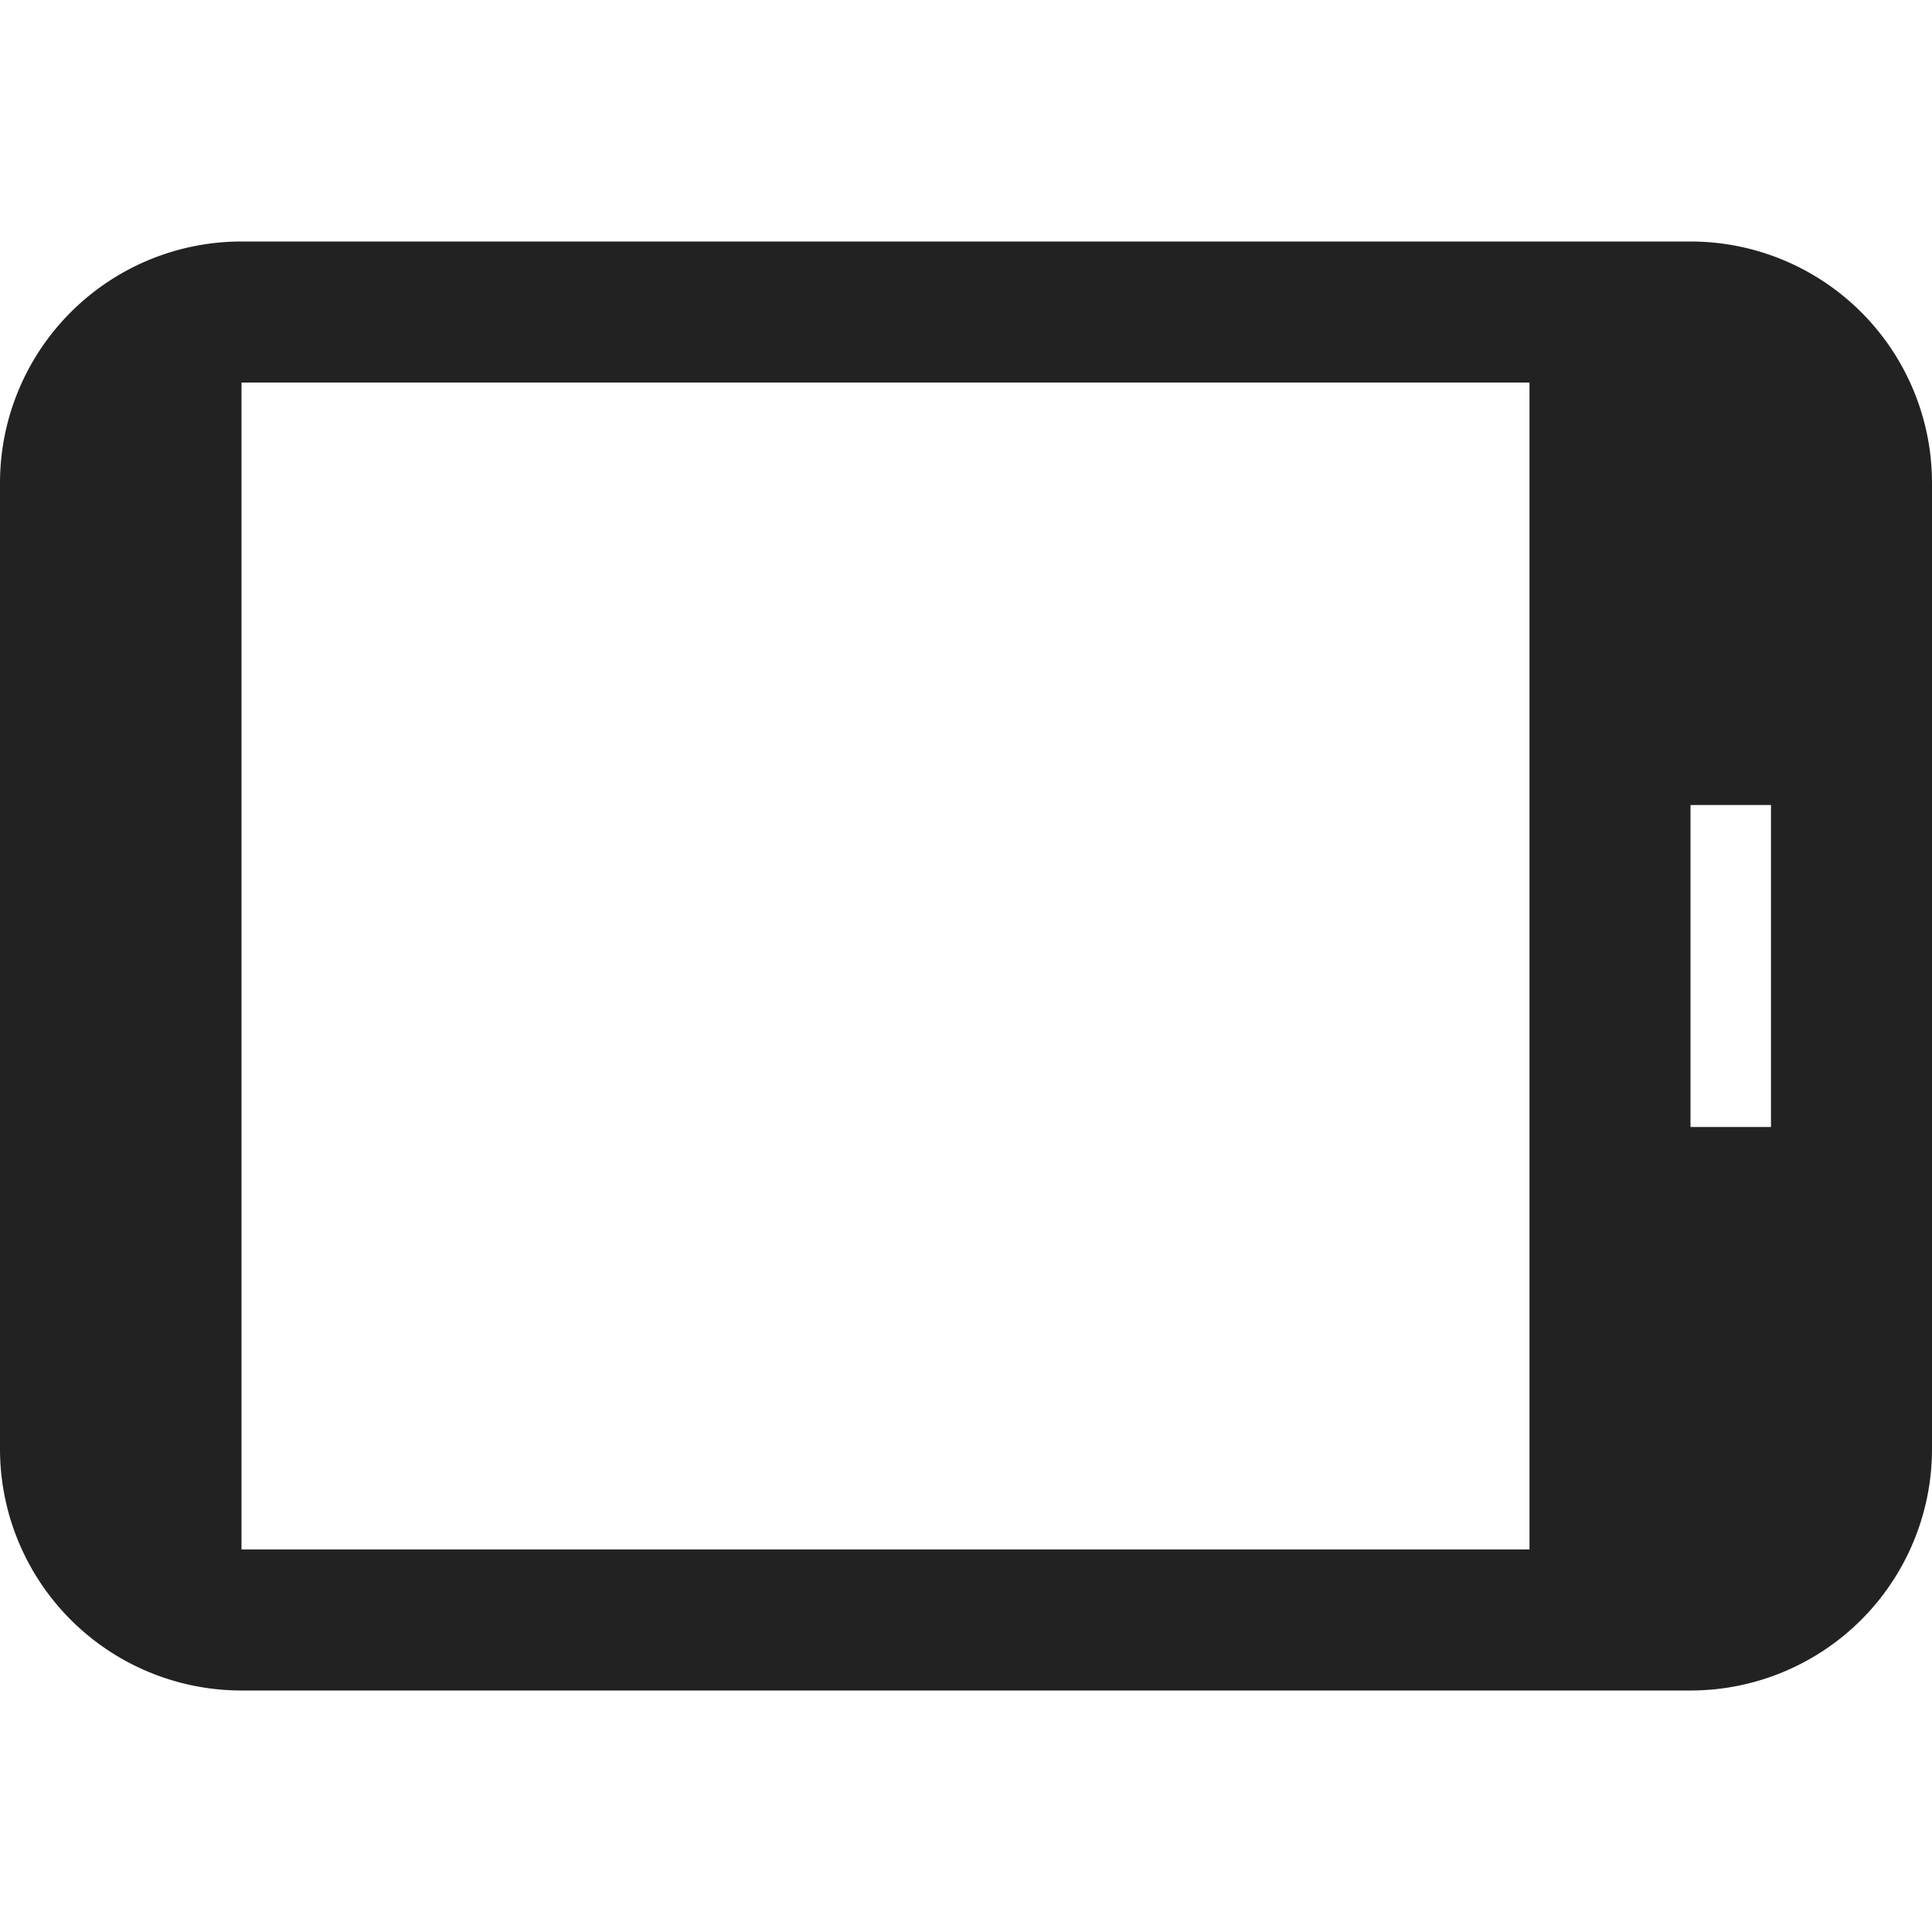 <svg xmlns="http://www.w3.org/2000/svg" xmlns:xlink="http://www.w3.org/1999/xlink" width="50" height="50" viewBox="0 0 50 50">
  <defs>
    <clipPath id="clip-path">
      <rect id="長方形_289" data-name="長方形 289" width="50" height="50" transform="translate(250 5708)" fill="#222"/>
    </clipPath>
  </defs>
  <g id="result01-1" transform="translate(-250 -5708)" clip-path="url(#clip-path)">
    <path id="tablet-android" d="M40.1,39.583H9.9V6.25H40.1M29.167,45.833H20.833V43.75h8.333M37.5,0h-25A6.25,6.25,0,0,0,6.25,6.25v37.5A6.25,6.25,0,0,0,12.5,50h25a6.25,6.25,0,0,0,6.25-6.25V6.25A6.25,6.25,0,0,0,37.5,0Z" transform="translate(250 5758) rotate(-90)" fill="#222"/>
  </g>
</svg>

